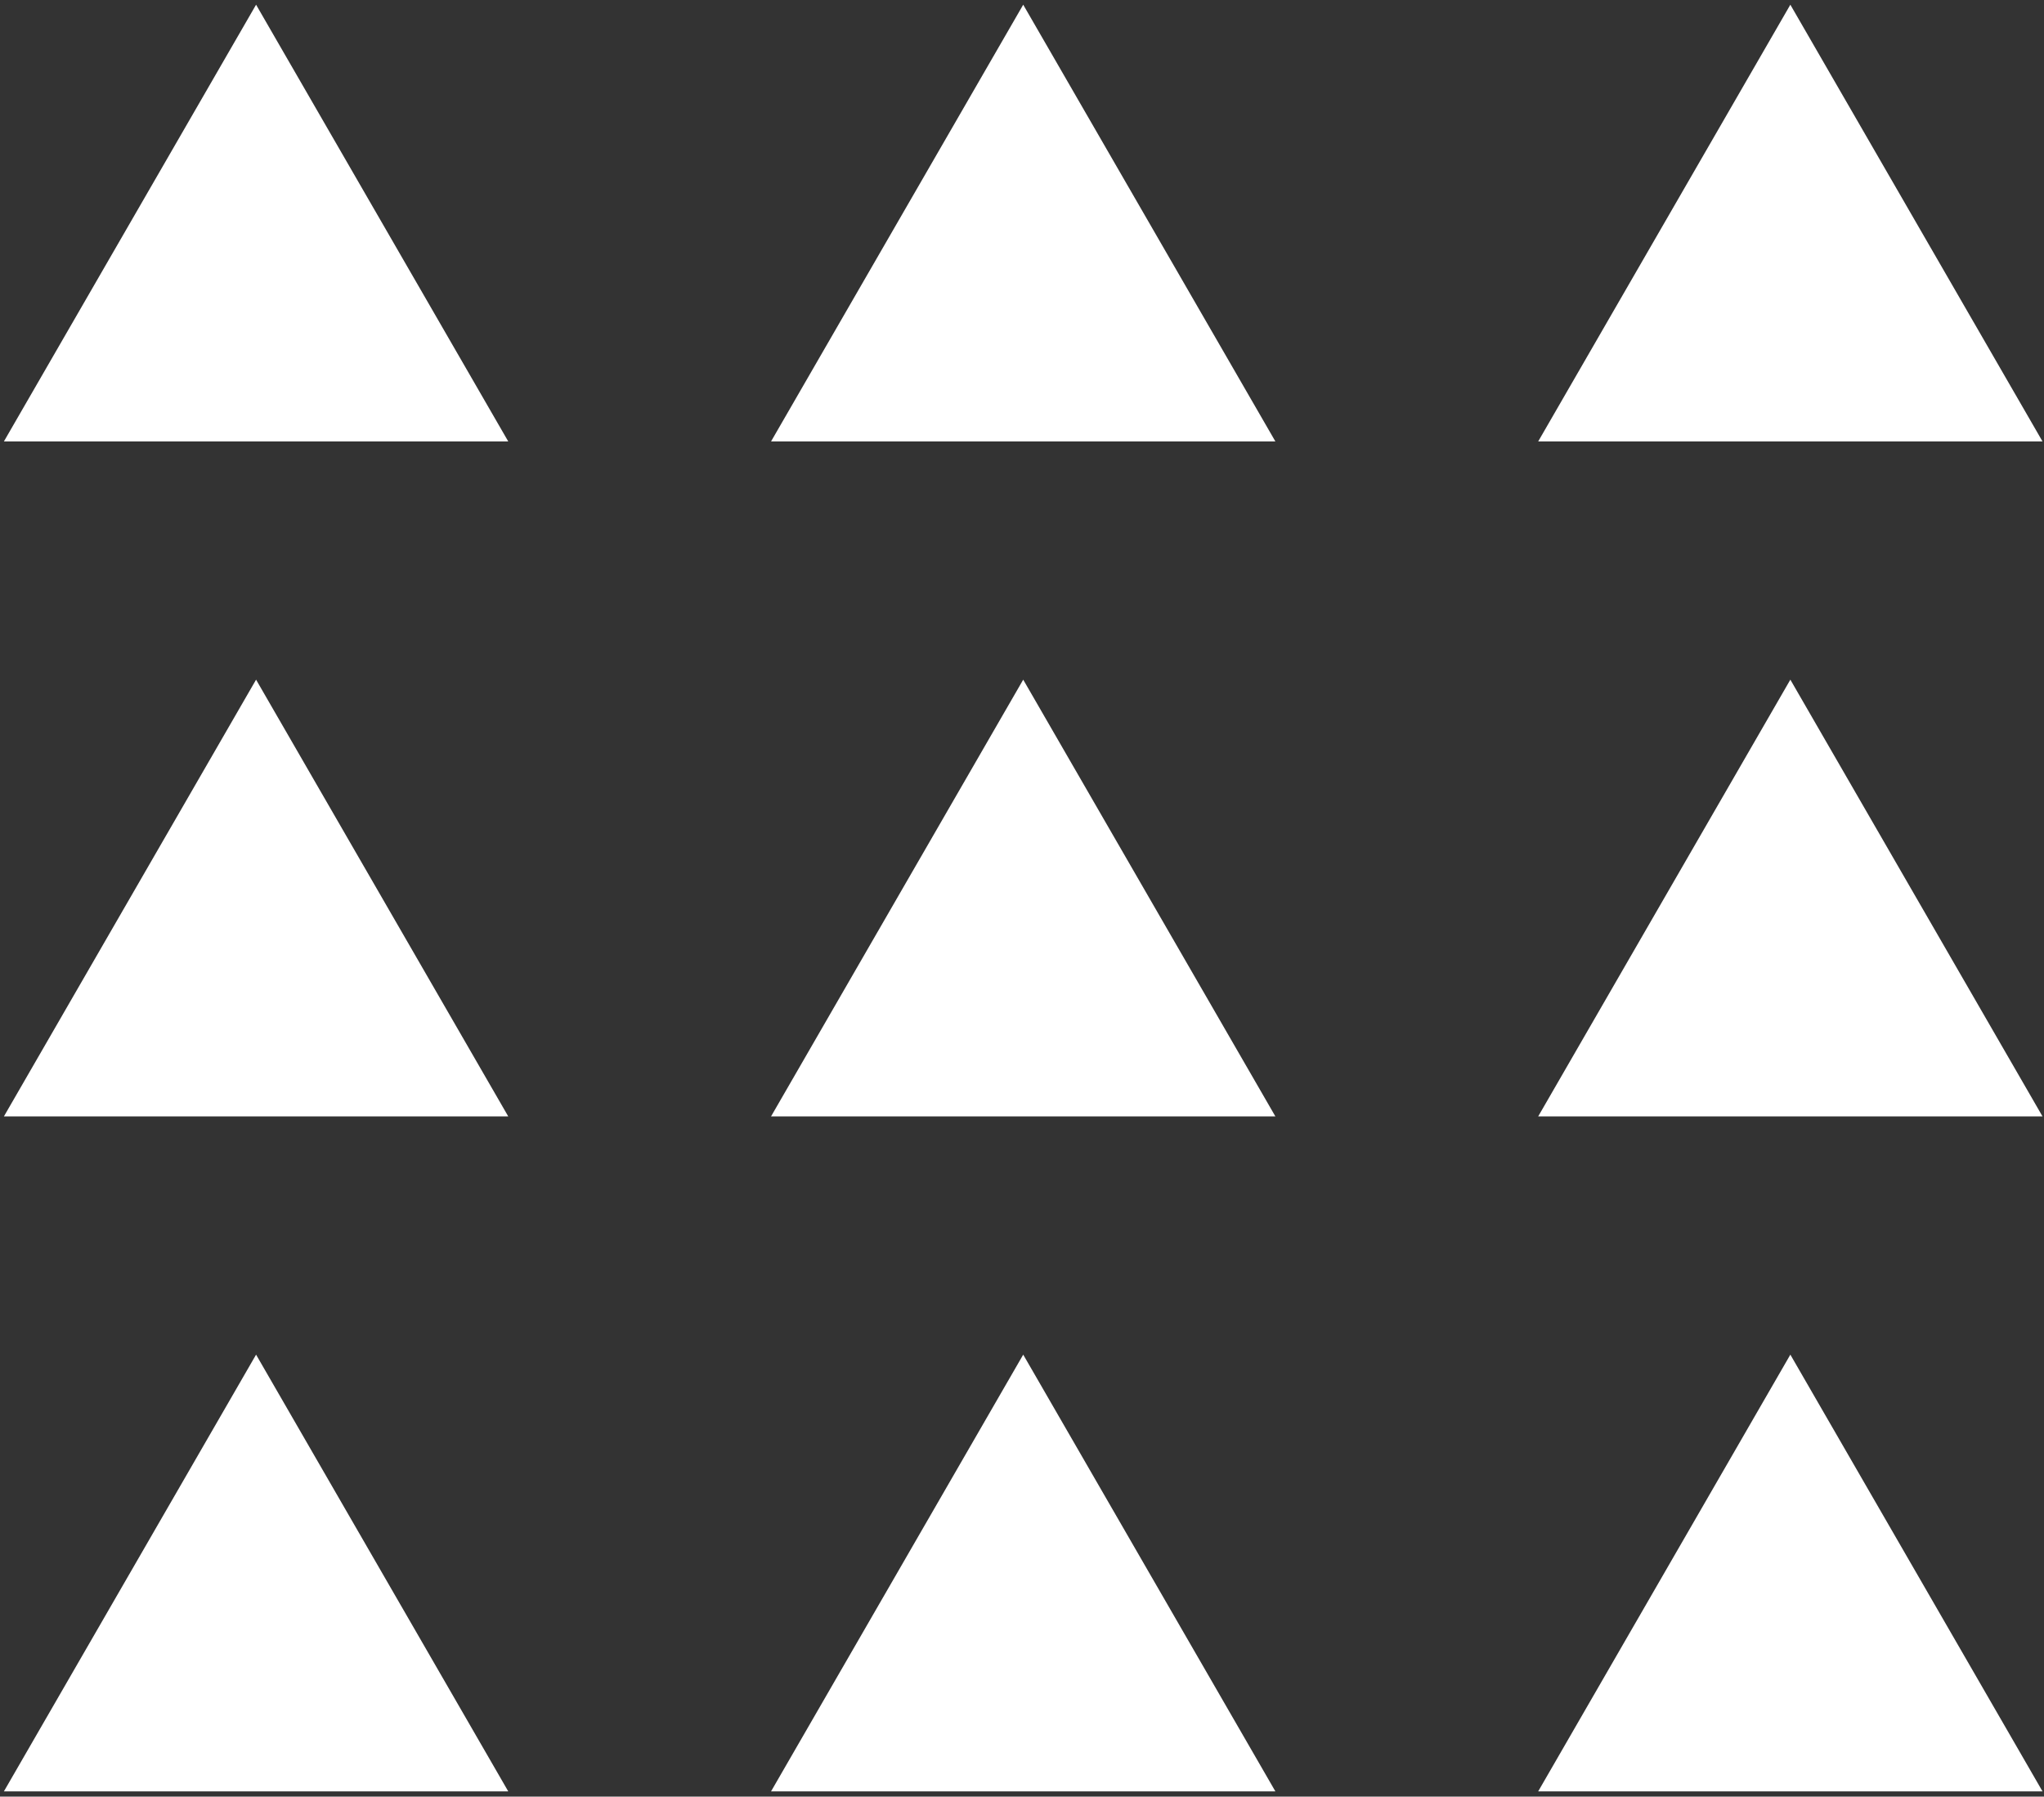 <svg xmlns="http://www.w3.org/2000/svg" width="281" height="247" viewBox="0 0 281 247" fill="none"><rect x="0" y="0" width="281" height="247" fill="#333333" stroke="none"/><path d="M35.204 0.646L69.871 60.69H0.537L35.204 0.646Z" fill="white"></path><path d="M35.204 93.441L69.871 153.486H0.537L35.204 93.441Z" fill="white"></path><path d="M35.204 186.238L69.871 246.282H0.537L35.204 186.238Z" fill="white"></path><path d="M140.667 0.646L175.334 60.69H106L140.667 0.646Z" fill="white"></path><path d="M140.667 93.441L175.334 153.486H106L140.667 93.441Z" fill="white"></path><path d="M140.667 186.238L175.334 246.282H106L140.667 186.238Z" fill="white"></path><path d="M246.129 0.646L280.796 60.69H211.463L246.129 0.646Z" fill="white"></path><path d="M246.129 93.441L280.796 153.486H211.463L246.129 93.441Z" fill="white"></path><path d="M246.129 186.238L280.796 246.282H211.463L246.129 186.238Z" fill="white"></path></svg>